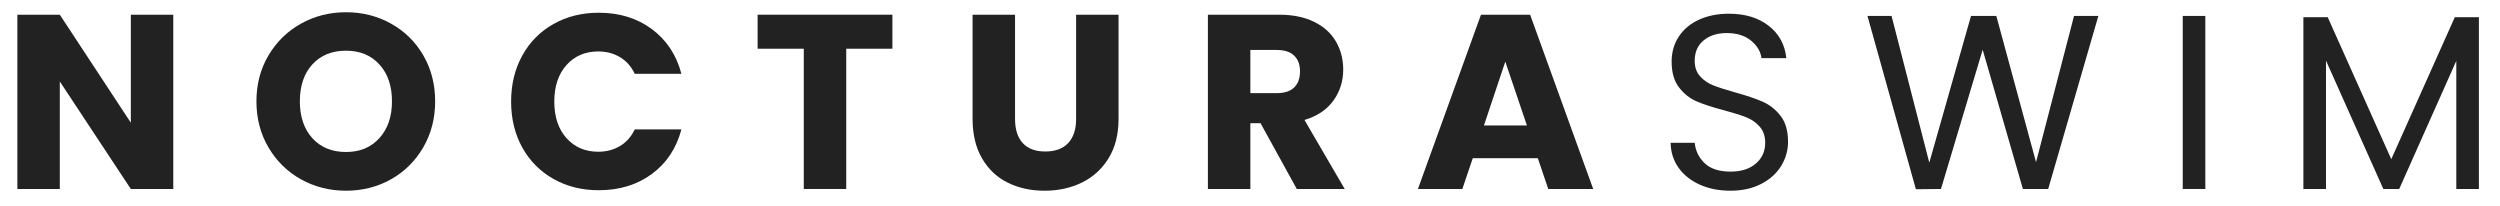 <svg version="1.0" preserveAspectRatio="xMidYMid meet" height="165" viewBox="0 0 1500 123.75" zoomAndPan="magnify" width="2000" xmlns:xlink="http://www.w3.org/1999/xlink" xmlns="http://www.w3.org/2000/svg"><defs><g></g></defs><g fill-opacity="1" fill="#222222"><g transform="translate(1.182, 113.385)"><g><path d="M 102.781 0 L 77.312 0 L 34.703 -64.5 L 34.703 0 L 9.234 0 L 9.234 -104.562 L 34.703 -104.562 L 77.312 -39.766 L 77.312 -104.562 L 102.781 -104.562 Z M 102.781 0"></path></g></g></g><g fill-opacity="1" fill="#222222"><g transform="translate(148.933, 113.385)"><g><path d="M 58.688 1.047 C 48.852 1.047 39.836 -1.234 31.641 -5.797 C 23.453 -10.367 16.953 -16.75 12.141 -24.938 C 7.328 -33.133 4.922 -42.348 4.922 -52.578 C 4.922 -62.805 7.328 -71.988 12.141 -80.125 C 16.953 -88.27 23.453 -94.625 31.641 -99.188 C 39.836 -103.758 48.852 -106.047 58.688 -106.047 C 68.52 -106.047 77.531 -103.758 85.719 -99.188 C 93.914 -94.625 100.367 -88.27 105.078 -80.125 C 109.797 -71.988 112.156 -62.805 112.156 -52.578 C 112.156 -42.348 109.77 -33.133 105 -24.938 C 100.238 -16.75 93.785 -10.367 85.641 -5.797 C 77.504 -1.234 68.52 1.047 58.688 1.047 Z M 58.688 -22.188 C 67.031 -22.188 73.707 -24.969 78.719 -30.531 C 83.738 -36.094 86.25 -43.441 86.25 -52.578 C 86.25 -61.816 83.738 -69.191 78.719 -74.703 C 73.707 -80.211 67.031 -82.969 58.688 -82.969 C 50.25 -82.969 43.52 -80.234 38.5 -74.766 C 33.488 -69.305 30.984 -61.91 30.984 -52.578 C 30.984 -43.348 33.488 -35.973 38.5 -30.453 C 43.52 -24.941 50.25 -22.188 58.688 -22.188 Z M 58.688 -22.188"></path></g></g></g><g fill-opacity="1" fill="#222222"><g transform="translate(301.748, 113.385)"><g><path d="M 4.922 -52.438 C 4.922 -62.758 7.156 -71.969 11.625 -80.062 C 16.094 -88.156 22.32 -94.457 30.312 -98.969 C 38.301 -103.488 47.363 -105.75 57.5 -105.75 C 69.906 -105.75 80.523 -102.473 89.359 -95.922 C 98.203 -89.367 104.113 -80.43 107.094 -69.109 L 79.094 -69.109 C 77.008 -73.484 74.055 -76.812 70.234 -79.094 C 66.41 -81.375 62.066 -82.516 57.203 -82.516 C 49.359 -82.516 43 -79.785 38.125 -74.328 C 33.258 -68.867 30.828 -61.57 30.828 -52.438 C 30.828 -43.301 33.258 -36 38.125 -30.531 C 43 -25.07 49.359 -22.344 57.203 -22.344 C 62.066 -22.344 66.41 -23.484 70.234 -25.766 C 74.055 -28.047 77.008 -31.375 79.094 -35.75 L 107.094 -35.75 C 104.113 -24.426 98.203 -15.508 89.359 -9 C 80.523 -2.5 69.906 0.75 57.5 0.75 C 47.363 0.75 38.301 -1.508 30.312 -6.031 C 22.32 -10.551 16.094 -16.832 11.625 -24.875 C 7.156 -32.914 4.922 -42.102 4.922 -52.438 Z M 4.922 -52.438"></path></g></g></g><g fill-opacity="1" fill="#222222"><g transform="translate(450.988, 113.385)"><g><path d="M 84.453 -104.562 L 84.453 -84.156 L 56.75 -84.156 L 56.75 0 L 31.281 0 L 31.281 -84.156 L 3.578 -84.156 L 3.578 -104.562 Z M 84.453 -104.562"></path></g></g></g><g fill-opacity="1" fill="#222222"><g transform="translate(574.76, 113.385)"><g><path d="M 34.266 -104.562 L 34.266 -42 C 34.266 -35.75 35.801 -30.93 38.875 -27.547 C 41.957 -24.172 46.477 -22.484 52.438 -22.484 C 58.395 -22.484 62.961 -24.172 66.141 -27.547 C 69.316 -30.93 70.906 -35.75 70.906 -42 L 70.906 -104.562 L 96.375 -104.562 L 96.375 -42.156 C 96.375 -32.82 94.383 -24.926 90.406 -18.469 C 86.438 -12.008 81.098 -7.141 74.391 -3.859 C 67.691 -0.586 60.223 1.047 51.984 1.047 C 43.742 1.047 36.367 -0.566 29.859 -3.797 C 23.359 -7.023 18.219 -11.891 14.438 -18.391 C 10.664 -24.898 8.781 -32.82 8.781 -42.156 L 8.781 -104.562 Z M 34.266 -104.562"></path></g></g></g><g fill-opacity="1" fill="#222222"><g transform="translate(715.51, 113.385)"><g><path d="M 62.562 0 L 40.812 -39.469 L 34.703 -39.469 L 34.703 0 L 9.234 0 L 9.234 -104.562 L 51.984 -104.562 C 60.223 -104.562 67.25 -103.117 73.062 -100.234 C 78.875 -97.359 83.219 -93.41 86.094 -88.391 C 88.977 -83.379 90.422 -77.797 90.422 -71.641 C 90.422 -64.691 88.457 -58.484 84.531 -53.016 C 80.602 -47.555 74.816 -43.688 67.172 -41.406 L 91.312 0 Z M 34.703 -57.5 L 50.5 -57.5 C 55.164 -57.5 58.664 -58.641 61 -60.922 C 63.332 -63.203 64.5 -66.43 64.5 -70.609 C 64.5 -74.578 63.332 -77.703 61 -79.984 C 58.664 -82.266 55.164 -83.406 50.5 -83.406 L 34.703 -83.406 Z M 34.703 -57.5"></path></g></g></g><g fill-opacity="1" fill="#222222"><g transform="translate(848.367, 113.385)"><g><path d="M 74.328 -18.469 L 35.297 -18.469 L 29.047 0 L 2.391 0 L 40.219 -104.562 L 69.703 -104.562 L 107.547 0 L 80.578 0 Z M 67.781 -38.125 L 54.812 -76.406 L 42 -38.125 Z M 67.781 -38.125"></path></g></g></g><g fill-opacity="1" fill="#222222"><g transform="translate(993.884, 113.385)"><g><path d="M 44.391 1.047 C 37.535 1.047 31.398 -0.164 25.984 -2.594 C 20.578 -5.031 16.332 -8.41 13.25 -12.734 C 10.176 -17.055 8.586 -22.047 8.484 -27.703 L 22.938 -27.703 C 23.438 -22.836 25.445 -18.738 28.969 -15.406 C 32.5 -12.082 37.641 -10.422 44.391 -10.422 C 50.836 -10.422 55.922 -12.035 59.641 -15.266 C 63.367 -18.492 65.234 -22.641 65.234 -27.703 C 65.234 -31.672 64.141 -34.895 61.953 -37.375 C 59.773 -39.863 57.047 -41.754 53.766 -43.047 C 50.492 -44.336 46.078 -45.727 40.516 -47.219 C 33.66 -49.008 28.172 -50.797 24.047 -52.578 C 19.93 -54.367 16.41 -57.176 13.484 -61 C 10.555 -64.82 9.094 -69.957 9.094 -76.406 C 9.094 -82.07 10.531 -87.086 13.406 -91.453 C 16.281 -95.828 20.32 -99.203 25.531 -101.578 C 30.75 -103.961 36.738 -105.156 43.5 -105.156 C 53.227 -105.156 61.191 -102.723 67.391 -97.859 C 73.598 -92.992 77.102 -86.539 77.906 -78.5 L 63 -78.5 C 62.508 -82.469 60.426 -85.969 56.75 -89 C 53.07 -92.031 48.207 -93.547 42.156 -93.547 C 36.488 -93.547 31.867 -92.078 28.297 -89.141 C 24.723 -86.211 22.938 -82.117 22.938 -76.859 C 22.938 -73.086 24.004 -70.008 26.141 -67.625 C 28.273 -65.238 30.906 -63.426 34.031 -62.188 C 37.164 -60.945 41.562 -59.531 47.219 -57.938 C 54.07 -56.051 59.582 -54.188 63.75 -52.344 C 67.926 -50.508 71.5 -47.68 74.469 -43.859 C 77.445 -40.035 78.938 -34.848 78.938 -28.297 C 78.938 -23.234 77.598 -18.469 74.922 -14 C 72.242 -9.531 68.27 -5.906 63 -3.125 C 57.738 -0.344 51.535 1.047 44.391 1.047 Z M 44.391 1.047"></path></g></g></g><g fill-opacity="1" fill="#222222"><g transform="translate(1117.06, 113.385)"><g><path d="M 141.953 -103.828 L 111.859 0 L 96.672 0 L 72.547 -83.562 L 47.516 0 L 32.469 0.156 L 3.422 -103.828 L 17.875 -103.828 L 40.516 -15.781 L 65.547 -103.828 L 80.734 -103.828 L 104.562 -16.094 L 127.359 -103.828 Z M 141.953 -103.828"></path></g></g></g><g fill-opacity="1" fill="#222222"><g transform="translate(1298.174, 113.385)"><g><path d="M 25.031 -103.828 L 25.031 0 L 11.469 0 L 11.469 -103.828 Z M 25.031 -103.828"></path></g></g></g><g fill-opacity="1" fill="#222222"><g transform="translate(1370.561, 113.385)"><g><path d="M 116.781 -103.078 L 116.781 0 L 103.219 0 L 103.219 -76.859 L 68.969 0 L 59.438 0 L 25.031 -77.016 L 25.031 0 L 11.469 0 L 11.469 -103.078 L 26.062 -103.078 L 64.203 -17.875 L 102.328 -103.078 Z M 116.781 -103.078"></path></g></g></g></svg>